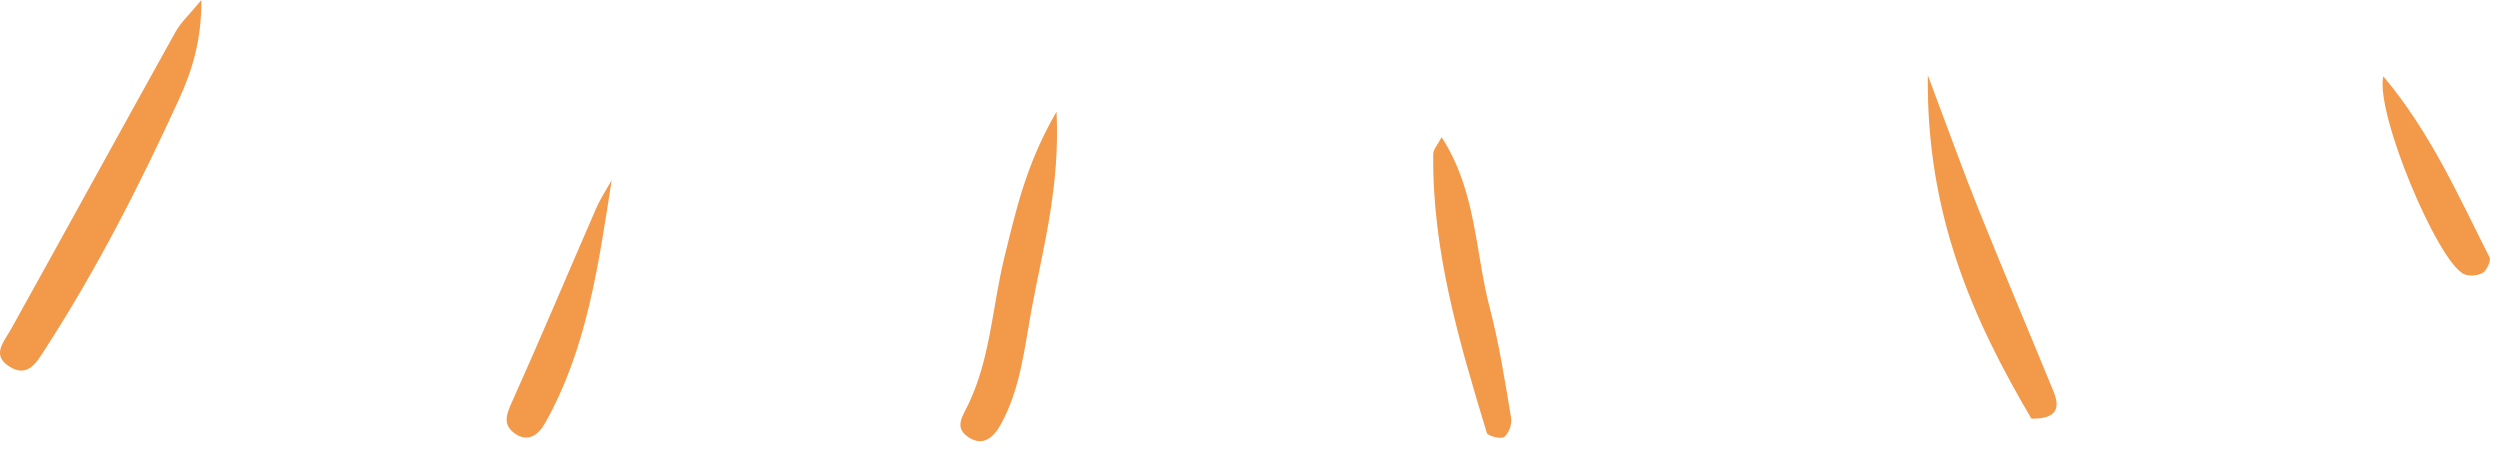 <svg width="177" height="32" fill="none" xmlns="http://www.w3.org/2000/svg"><path d="M14.261 0c.008 2.863-.66 5.002-1.591 7.036-2.79 6.095-5.834 12.06-9.483 17.696-.575.888-1.193 2.03-2.482 1.244-1.354-.828-.434-1.76.09-2.699C4.687 16.28 8.534 9.254 12.428 2.256c.382-.686.997-1.242 1.832-2.256zm129.562 29.638c-4.17-7.083-7.45-14.48-7.333-24.313 1.474 3.915 2.458 6.678 3.55 9.397 1.75 4.354 3.578 8.676 5.359 13.019.546 1.33.014 1.922-1.576 1.897zM74.803 7.905c.258 5.387-.974 9.683-1.772 14.025-.506 2.762-.788 5.605-2.177 8.124-.476.864-1.228 1.606-2.29.898-1.03-.688-.421-1.458-.006-2.324 1.576-3.288 1.701-6.956 2.56-10.437.806-3.267 1.521-6.56 3.685-10.286zm27.264 1.809c2.47 3.811 2.366 8.115 3.406 12.074.673 2.56 1.075 5.195 1.516 7.81.072.425-.163 1.074-.486 1.336-.215.174-1.166-.058-1.232-.277-1.958-6.451-3.884-12.917-3.797-19.76.003-.318.306-.631.593-1.183zm-58.76 3.04c-.931 5.96-1.735 11.928-4.738 17.243-.44.779-1.198 1.365-2.138.68-.876-.64-.56-1.376-.163-2.261 2.035-4.532 3.958-9.113 5.943-13.668.301-.692.727-1.33 1.096-1.994zm125.429-7.355c3.363 4.003 5.323 8.484 7.521 12.814.124.243-.194.94-.488 1.108-.36.207-1.006.256-1.363.064-1.88-1.007-6.239-11.382-5.67-13.986z" fill="#F2994A"/></svg>
